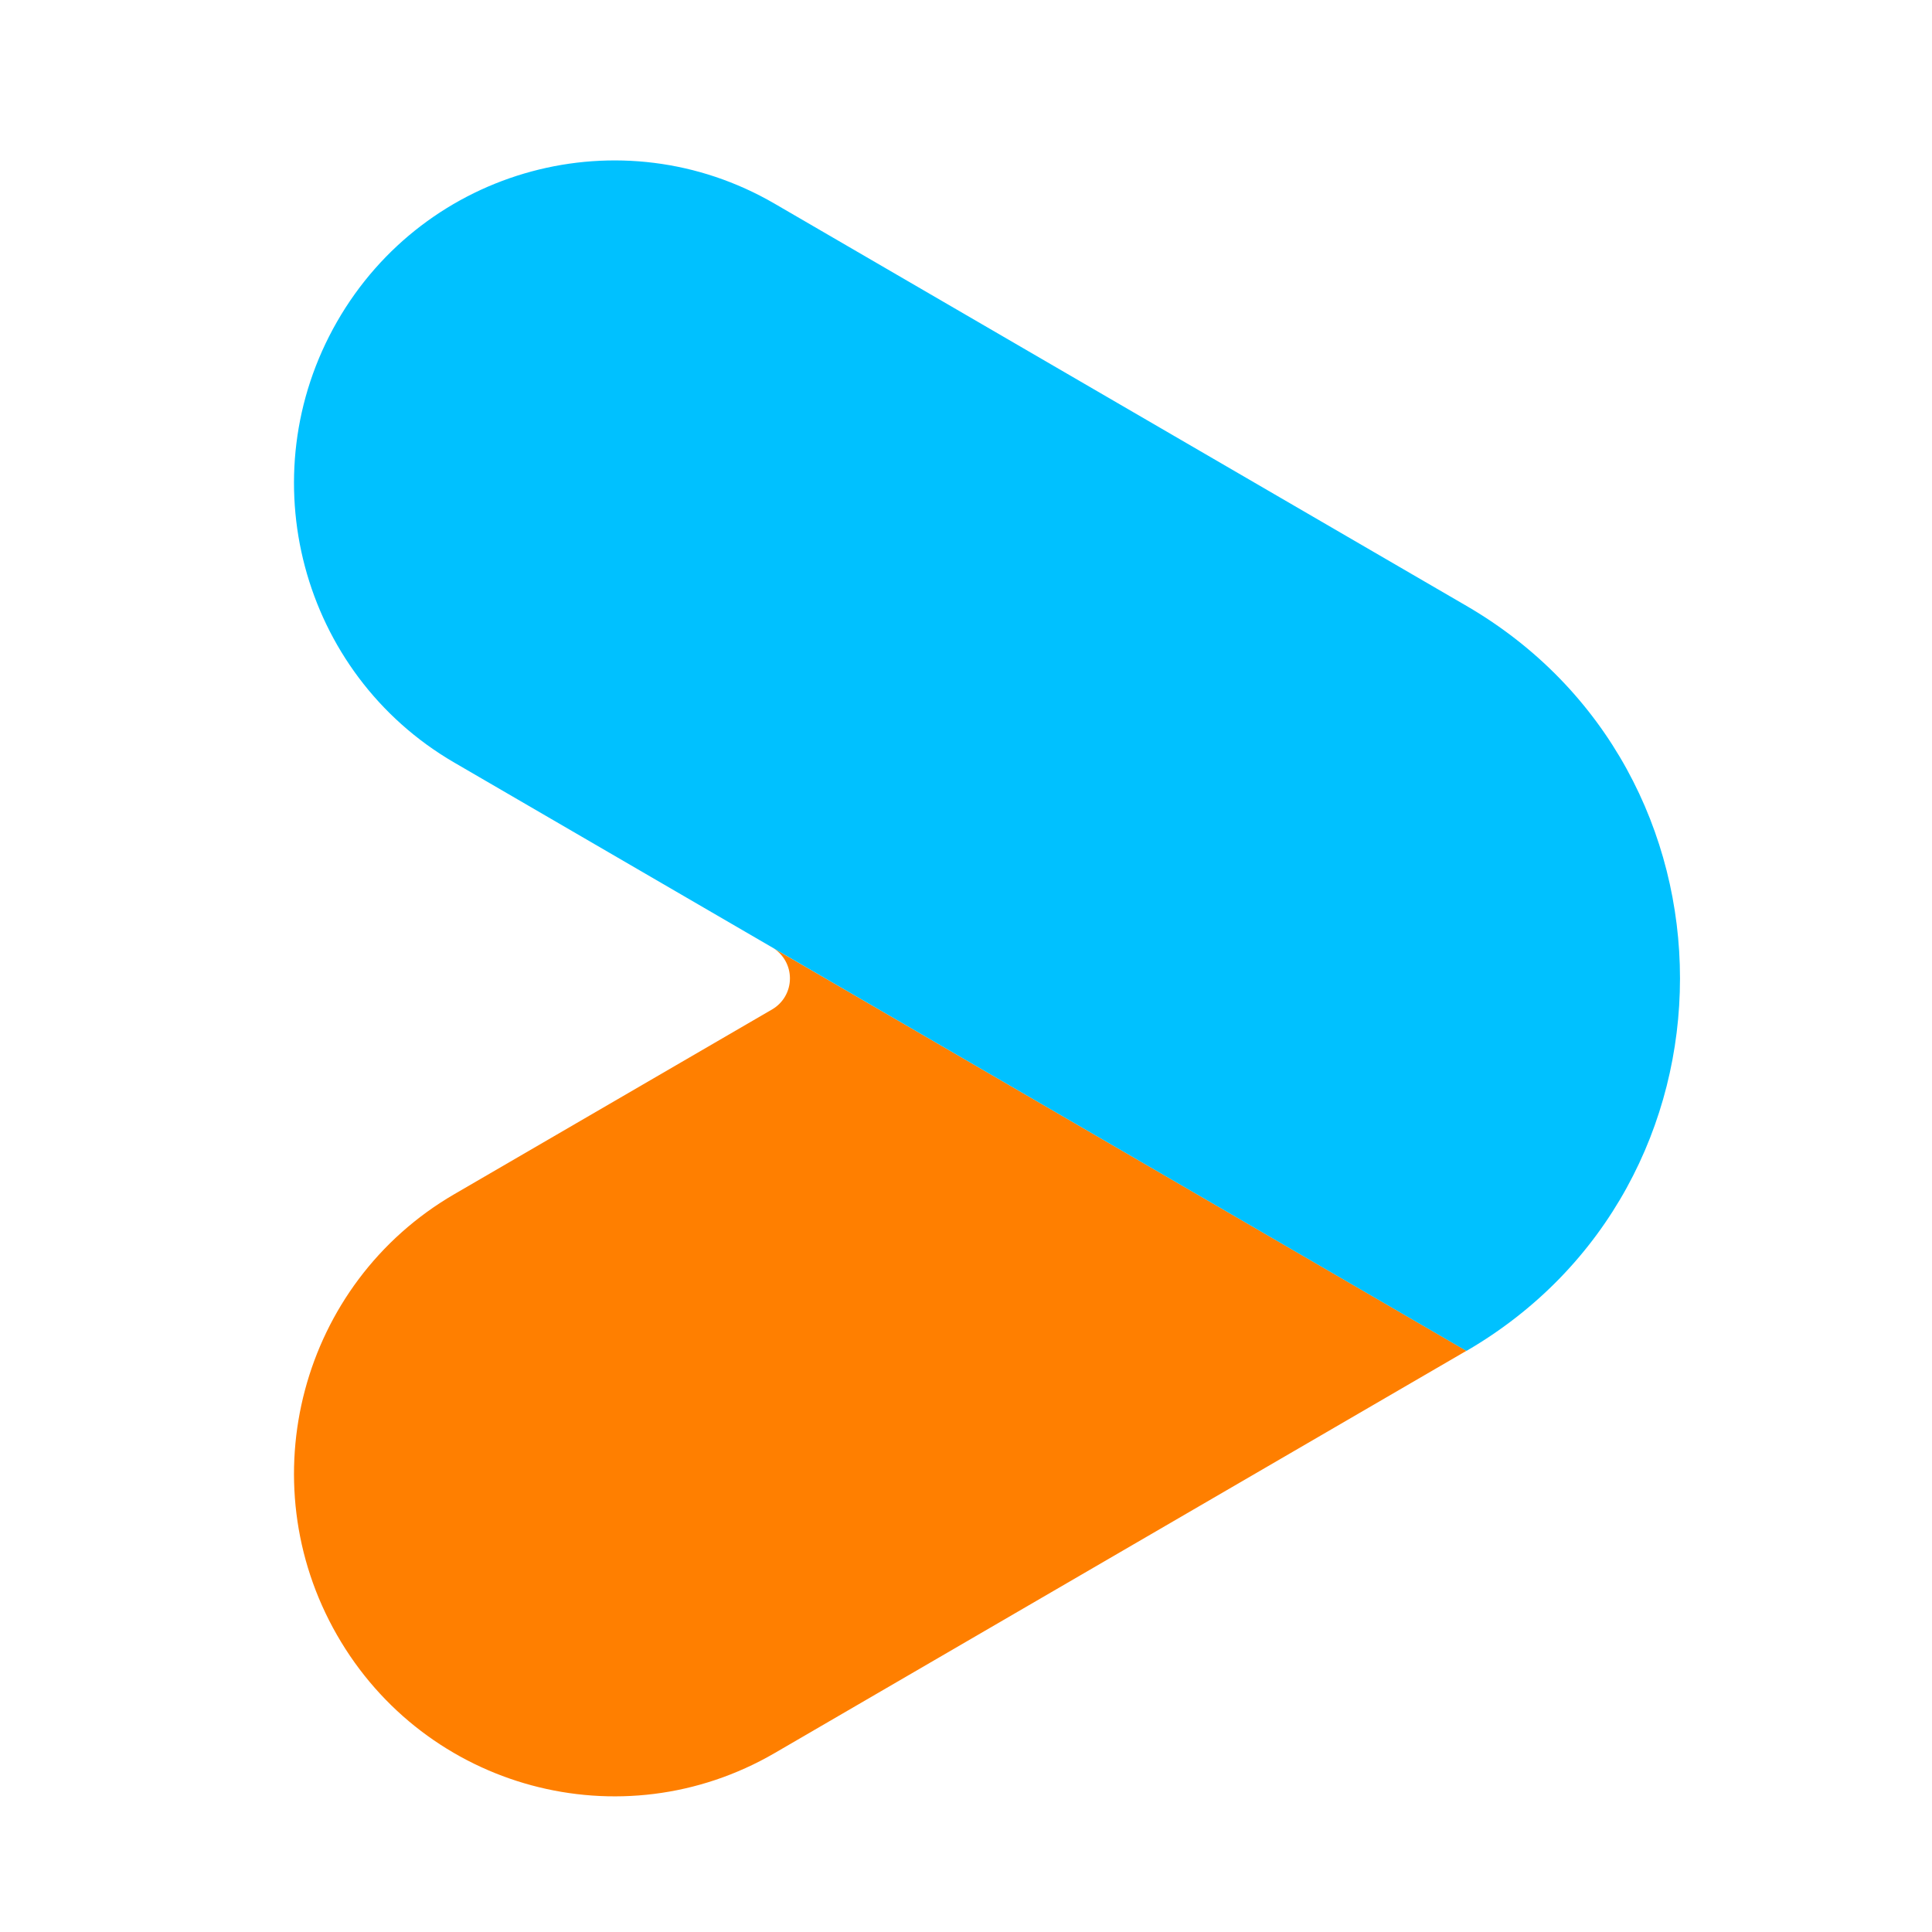 <?xml version="1.0" encoding="UTF-8"?> <svg xmlns="http://www.w3.org/2000/svg" width="46" height="46" viewBox="0 0 46 46" fill="none"><path d="M18.411 22.573L19.655 23.295L34.915 32.162L18.444 41.74C14.795 43.861 10.129 42.603 8.023 38.928C5.917 35.253 7.166 30.555 10.815 28.434L18.39 24.03C18.64 23.882 18.808 23.608 18.808 23.295C18.808 22.991 18.65 22.724 18.411 22.573Z" fill="url(#paint0_linear_189_8218)"></path><path d="M34.915 14.425L18.444 4.85C14.795 2.729 10.129 3.987 8.023 7.662C5.917 11.337 7.166 16.035 10.815 18.156L19.657 23.297L34.915 32.165C41.695 28.223 41.695 18.367 34.915 14.425Z" fill="url(#paint1_linear_189_8218)"></path><defs><linearGradient id="paint0_linear_189_8218" x1="794.071" y1="1149.68" x2="1939.11" y2="303.924" gradientUnits="userSpaceOnUse"><stop stop-color="#FF8000"></stop><stop offset="1" stop-color="#FF6400"></stop></linearGradient><linearGradient id="paint1_linear_189_8218" x1="609.412" y1="914.47" x2="3013.1" y2="2338.94" gradientUnits="userSpaceOnUse"><stop stop-color="#00C1FF"></stop><stop offset="0.398" stop-color="#09B2FF"></stop><stop offset="1" stop-color="#2C78FF"></stop></linearGradient></defs></svg> 